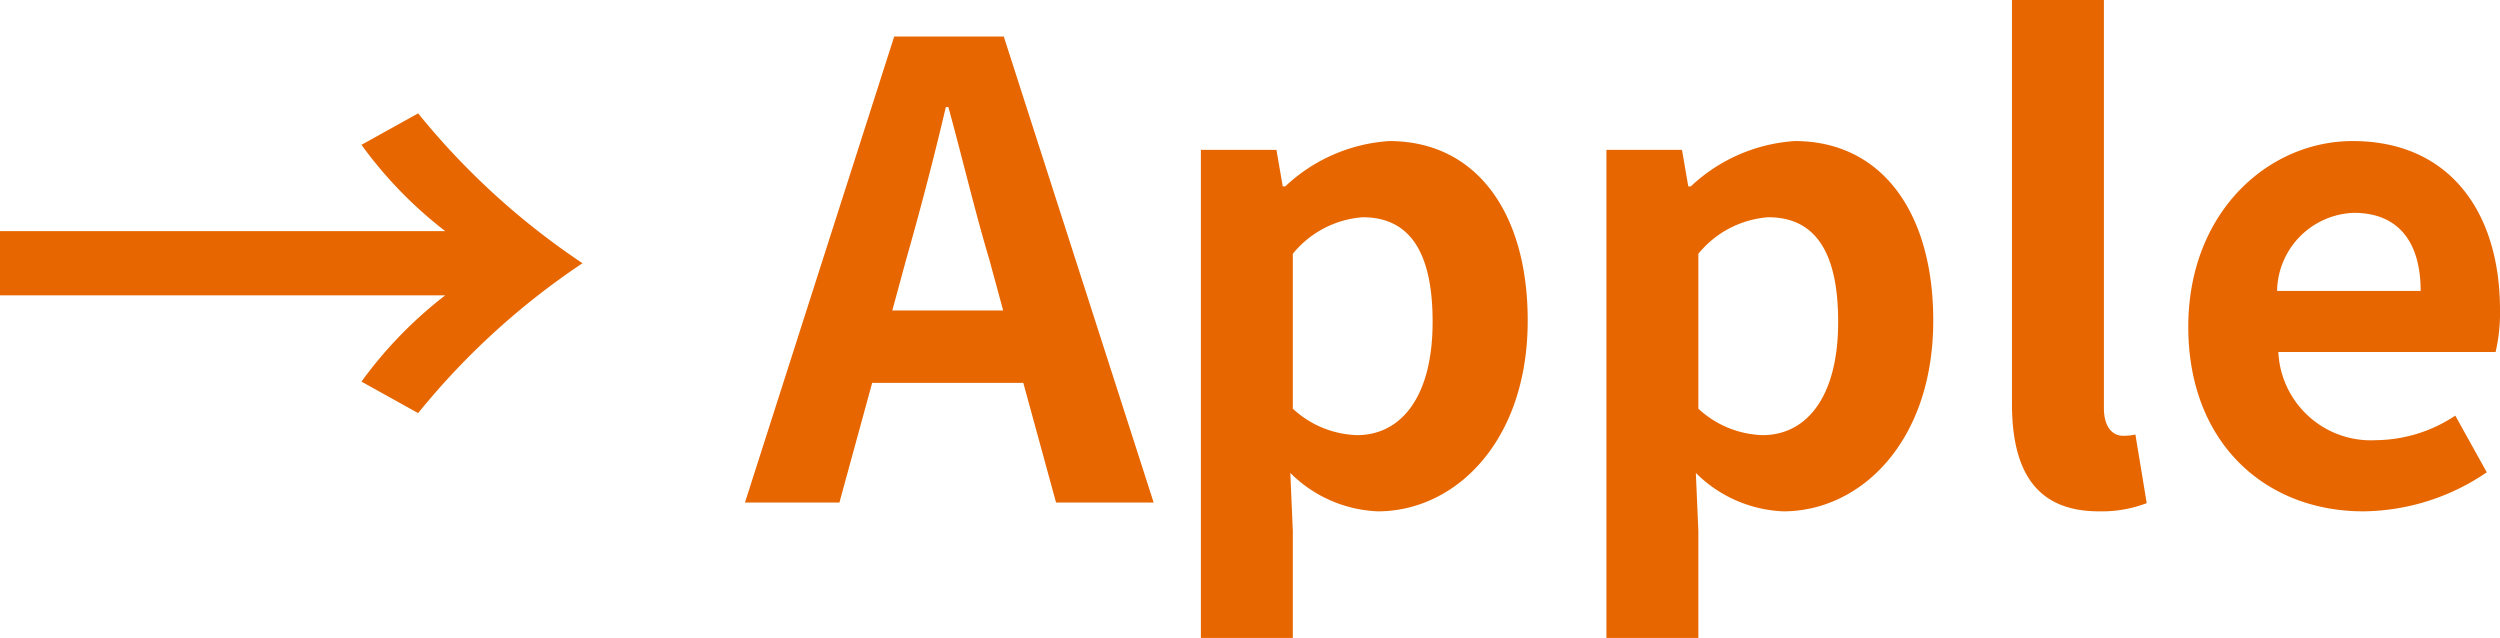 <svg xmlns="http://www.w3.org/2000/svg" width="79.4" height="20.26" viewBox="0 0 79.4 20.26">
  <path id="パス_12824" data-name="パス 12824" d="M.8-6.58H14.94a13.375,13.375,0,0,0-2.66,2.74l1.8,1A23.51,23.51,0,0,1,19.3-7.6a23.51,23.51,0,0,1-5.22-4.76l-1.8,1a13.375,13.375,0,0,0,2.66,2.74H.8Zm28.34.48.44-1.62c.44-1.54.88-3.22,1.26-4.84h.08c.44,1.6.84,3.3,1.3,4.84l.44,1.62ZM34.34,0h3.1L32.68-14.8H29.2L24.46,0h3L28.5-3.8h4.8Zm4.6,4.3h2.92V.9L41.78-.94A4.163,4.163,0,0,0,44.56.28c2.46,0,4.76-2.22,4.76-6.06,0-3.44-1.64-5.7-4.4-5.7a5.317,5.317,0,0,0-3.3,1.44h-.08l-.2-1.16h-2.4ZM43.9-2.14a3.134,3.134,0,0,1-2.04-.84V-7.9a3.158,3.158,0,0,1,2.22-1.16c1.54,0,2.22,1.18,2.22,3.32C46.3-3.3,45.26-2.14,43.9-2.14ZM51.82,4.3h2.92V.9L54.66-.94A4.163,4.163,0,0,0,57.44.28c2.46,0,4.76-2.22,4.76-6.06,0-3.44-1.64-5.7-4.4-5.7a5.317,5.317,0,0,0-3.3,1.44h-.08l-.2-1.16h-2.4Zm4.96-6.44a3.134,3.134,0,0,1-2.04-.84V-7.9a3.158,3.158,0,0,1,2.22-1.16c1.54,0,2.22,1.18,2.22,3.32C59.18-3.3,58.14-2.14,56.78-2.14ZM67.46.28A4,4,0,0,0,68.98.02l-.36-2.18a1.657,1.657,0,0,1-.4.04c-.28,0-.6-.22-.6-.88V-15.96H64.7V-3.14C64.7-1.06,65.42.28,67.46.28Zm8.4,0A7.065,7.065,0,0,0,79.78-.96l-1-1.8a4.616,4.616,0,0,1-2.52.78,2.943,2.943,0,0,1-3.1-2.8h6.9a5.464,5.464,0,0,0,.14-1.34c0-3.1-1.6-5.36-4.68-5.36-2.68,0-5.22,2.26-5.22,5.9C70.3-1.9,72.74.28,75.86.28Zm-2.74-7A2.525,2.525,0,0,1,75.56-9.2c1.44,0,2.12.96,2.12,2.48Z" transform="translate(-0.8 15.96)" fill="#e76600"/>
</svg>

